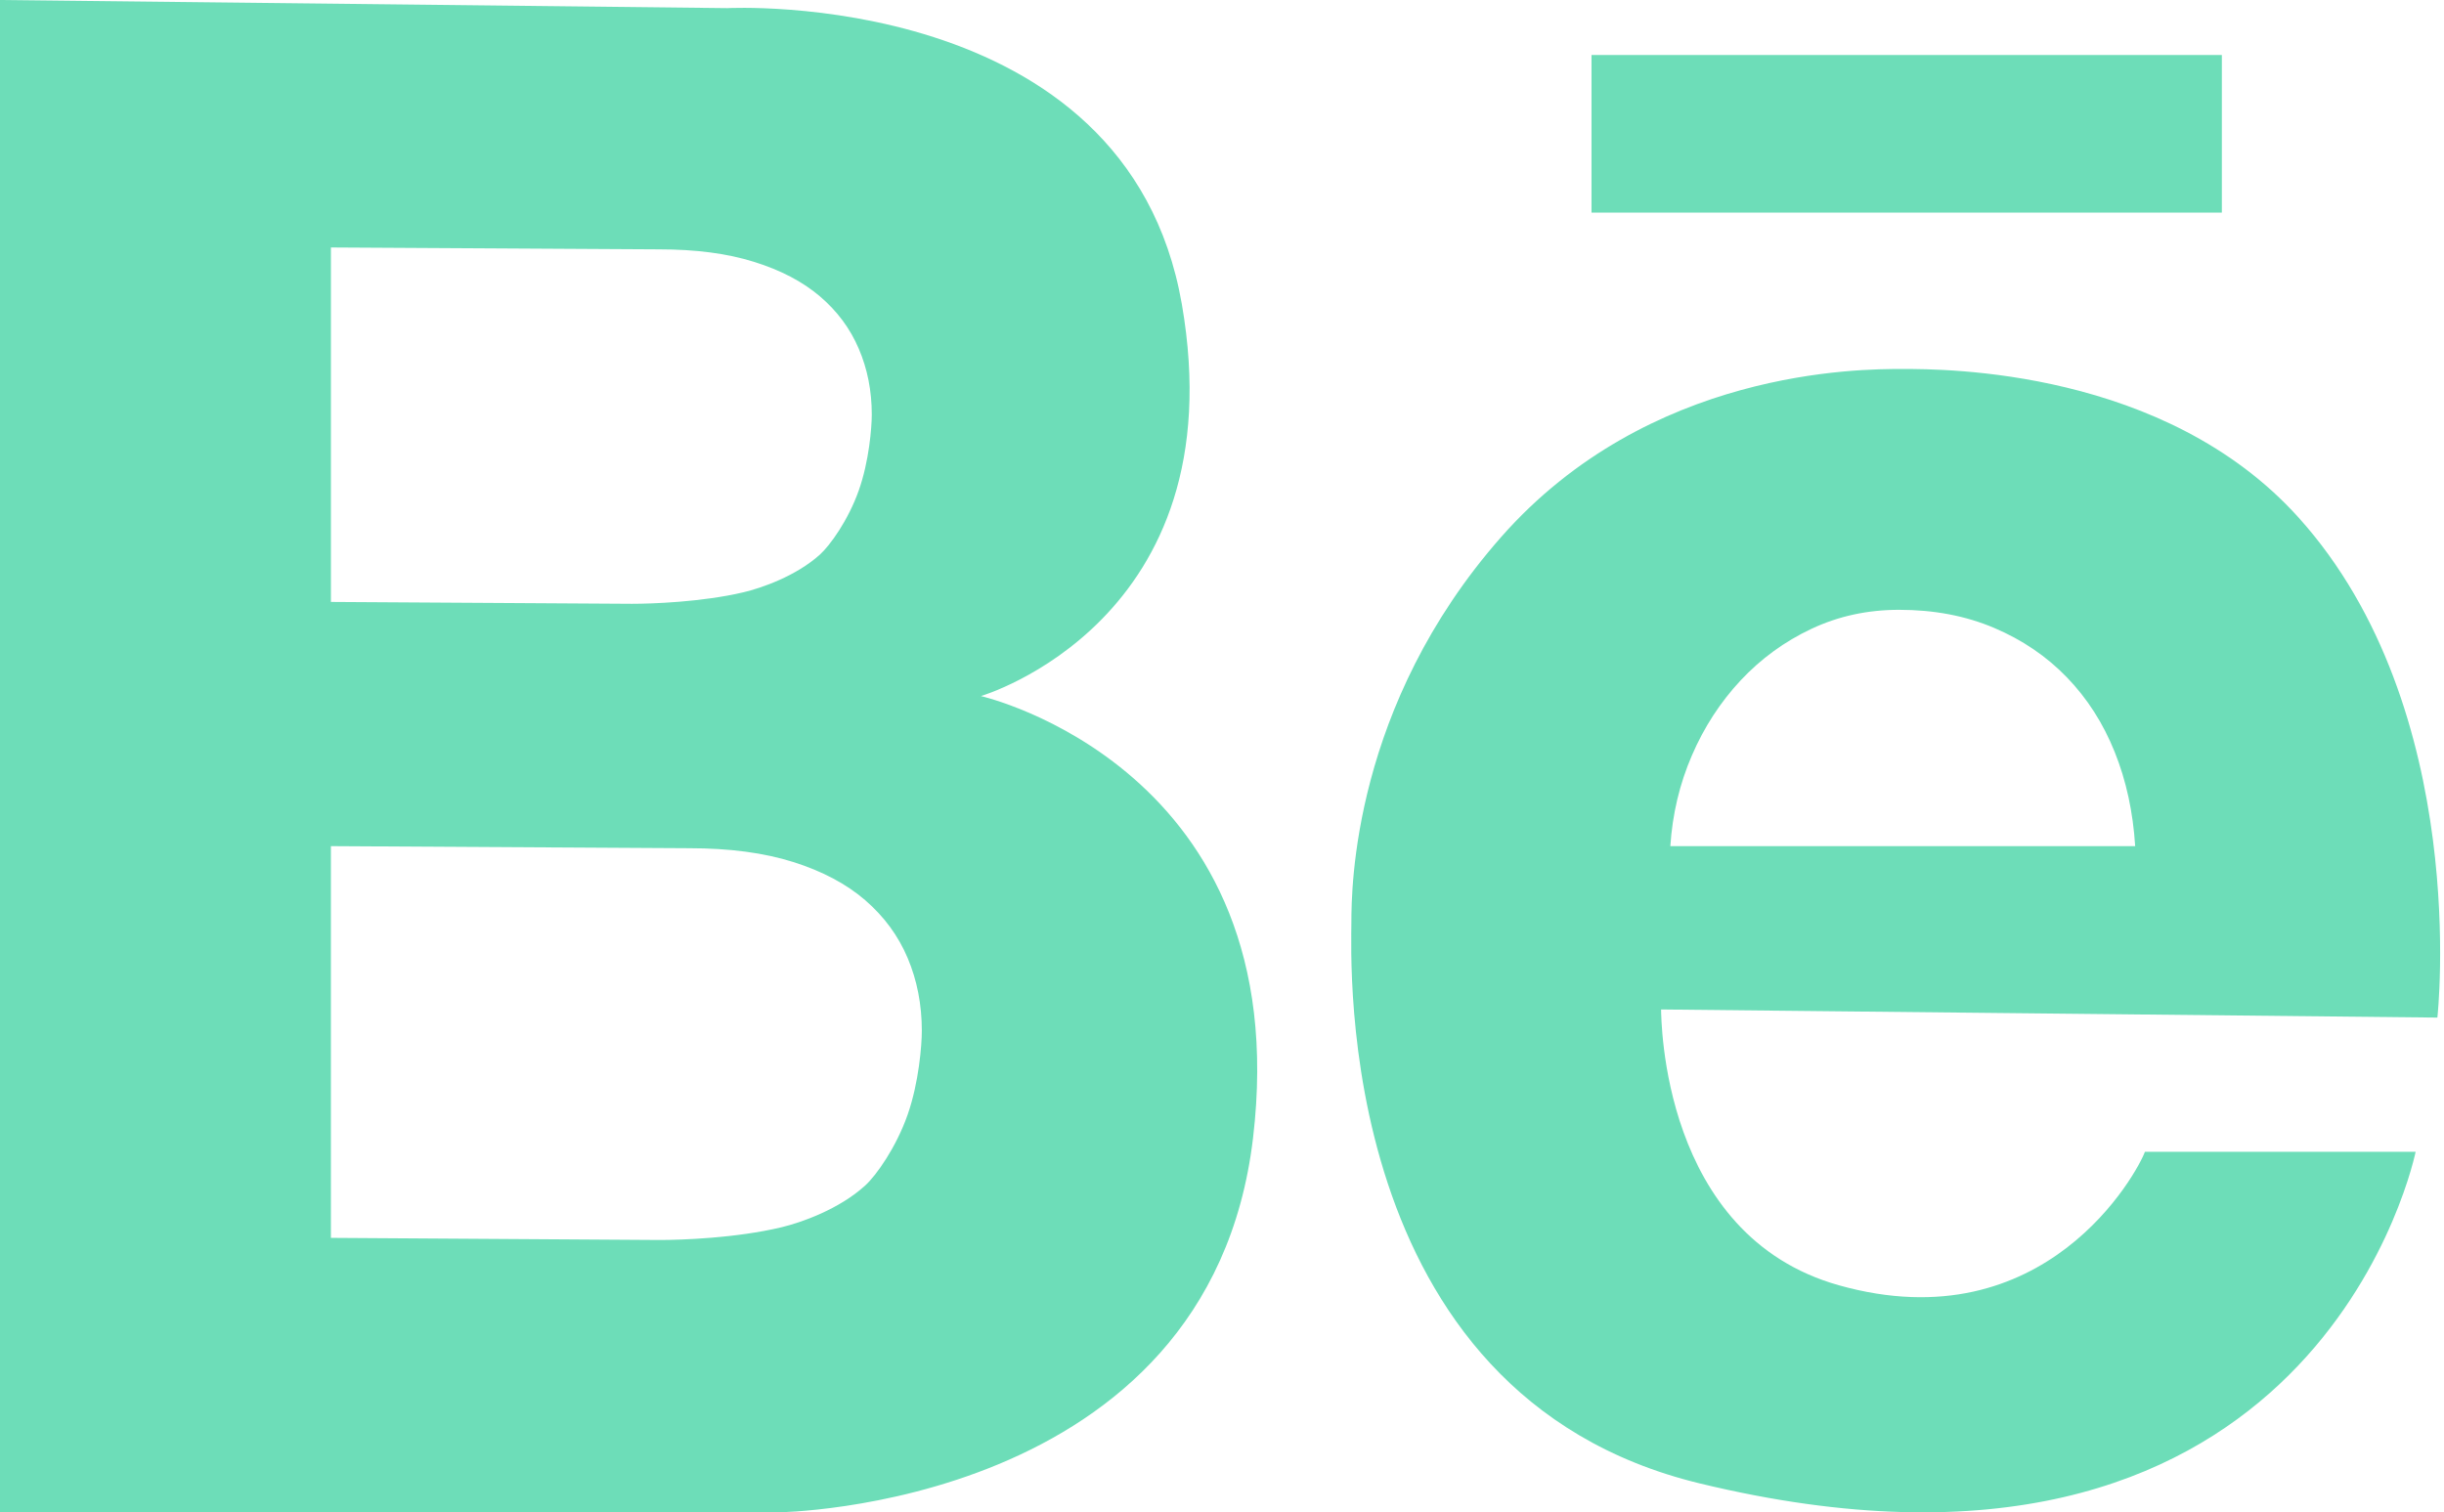 <?xml version="1.0" encoding="utf-8"?>
<!-- Generator: Adobe Illustrator 16.0.5, SVG Export Plug-In . SVG Version: 6.00 Build 0)  -->
<!DOCTYPE svg PUBLIC "-//W3C//DTD SVG 1.1//EN" "http://www.w3.org/Graphics/SVG/1.1/DTD/svg11.dtd">
<svg version="1.1" id="Calque_1" xmlns="http://www.w3.org/2000/svg" xmlns:xlink="http://www.w3.org/1999/xlink" x="0px" y="0px"
	 width="200px" height="123.788px" viewBox="0 0 200 123.788" enable-background="new 0 0 200 123.788" xml:space="preserve">
<g id="black">
	<g id="slice" transform="translate(-700, -600)">
	</g>
	<g id="behance" transform="translate(12, 18)">
		<path fill="#6DDDB8" d="M118.238-13.499v12.9h51.583v-12.9H118.238z M-12-18l59.523,0.665c0,0,32.686-1.724,37.19,24.229
			c4.504,25.948-16.441,32.08-16.441,32.08s25.869,5.878,22.266,36.186c-3.601,30.318-38.926,30.629-38.926,30.629H-12V-18z
			 M15.08,31.27l24.632,0.152c1.577,0,5.722-0.136,9.129-0.943c1.459-0.344,4.3-1.32,6.259-3.089
			c0.816-0.736,2.314-2.805,3.179-5.255c0.843-2.385,1.061-5.146,1.061-6.204c0-1.938-0.354-3.733-1.061-5.381
			c-0.704-1.653-1.765-3.083-3.179-4.289c-1.413-1.205-3.209-2.149-5.392-2.826c-2.179-0.688-4.774-1.025-7.784-1.025L15.08,2.256
			V31.27z M15.08,83.322l26.91,0.174c1.725,0,6.251-0.151,9.975-1.046c1.597-0.383,4.699-1.463,6.84-3.417
			c0.889-0.808,2.527-3.1,3.474-5.806c0.918-2.63,1.156-5.687,1.156-6.854c0-2.145-0.385-4.125-1.156-5.953
			c-0.773-1.828-1.93-3.399-3.474-4.736c-1.545-1.332-3.505-2.374-5.89-3.126c-2.383-0.754-5.218-1.13-8.508-1.13l-29.328-0.17
			V83.322z M123.93,64.627c0.032,0.719,0,18.498,14.564,22.579c16.911,4.742,24.447-9.303,25.03-10.929h22.155
			c-0.579,2.662-9.582,38.982-58.568,27.147c-30.073-7.263-28.523-42.874-28.523-45.92c0-2.81,0.121-17.746,12.235-31.524
			c12.119-13.778,29.368-13.778,32.859-13.778c3.498,0,21.468,0,32.415,12.158c14.171,15.728,11.361,40.932,11.361,40.932
			L123.93,64.627z M162.728,51.258c-0.175-2.788-0.731-5.358-1.675-7.705c-0.944-2.352-2.247-4.387-3.908-6.105
			c-1.658-1.72-3.649-3.073-5.964-4.055c-2.324-0.987-4.91-1.479-7.775-1.479c-2.575,0-4.966,0.518-7.165,1.555
			c-2.204,1.037-4.136,2.444-5.801,4.224c-1.659,1.778-2.99,3.825-3.988,6.144c-1.004,2.325-1.593,4.797-1.763,7.422H162.728z"/>
	</g>
</g>
</svg>
